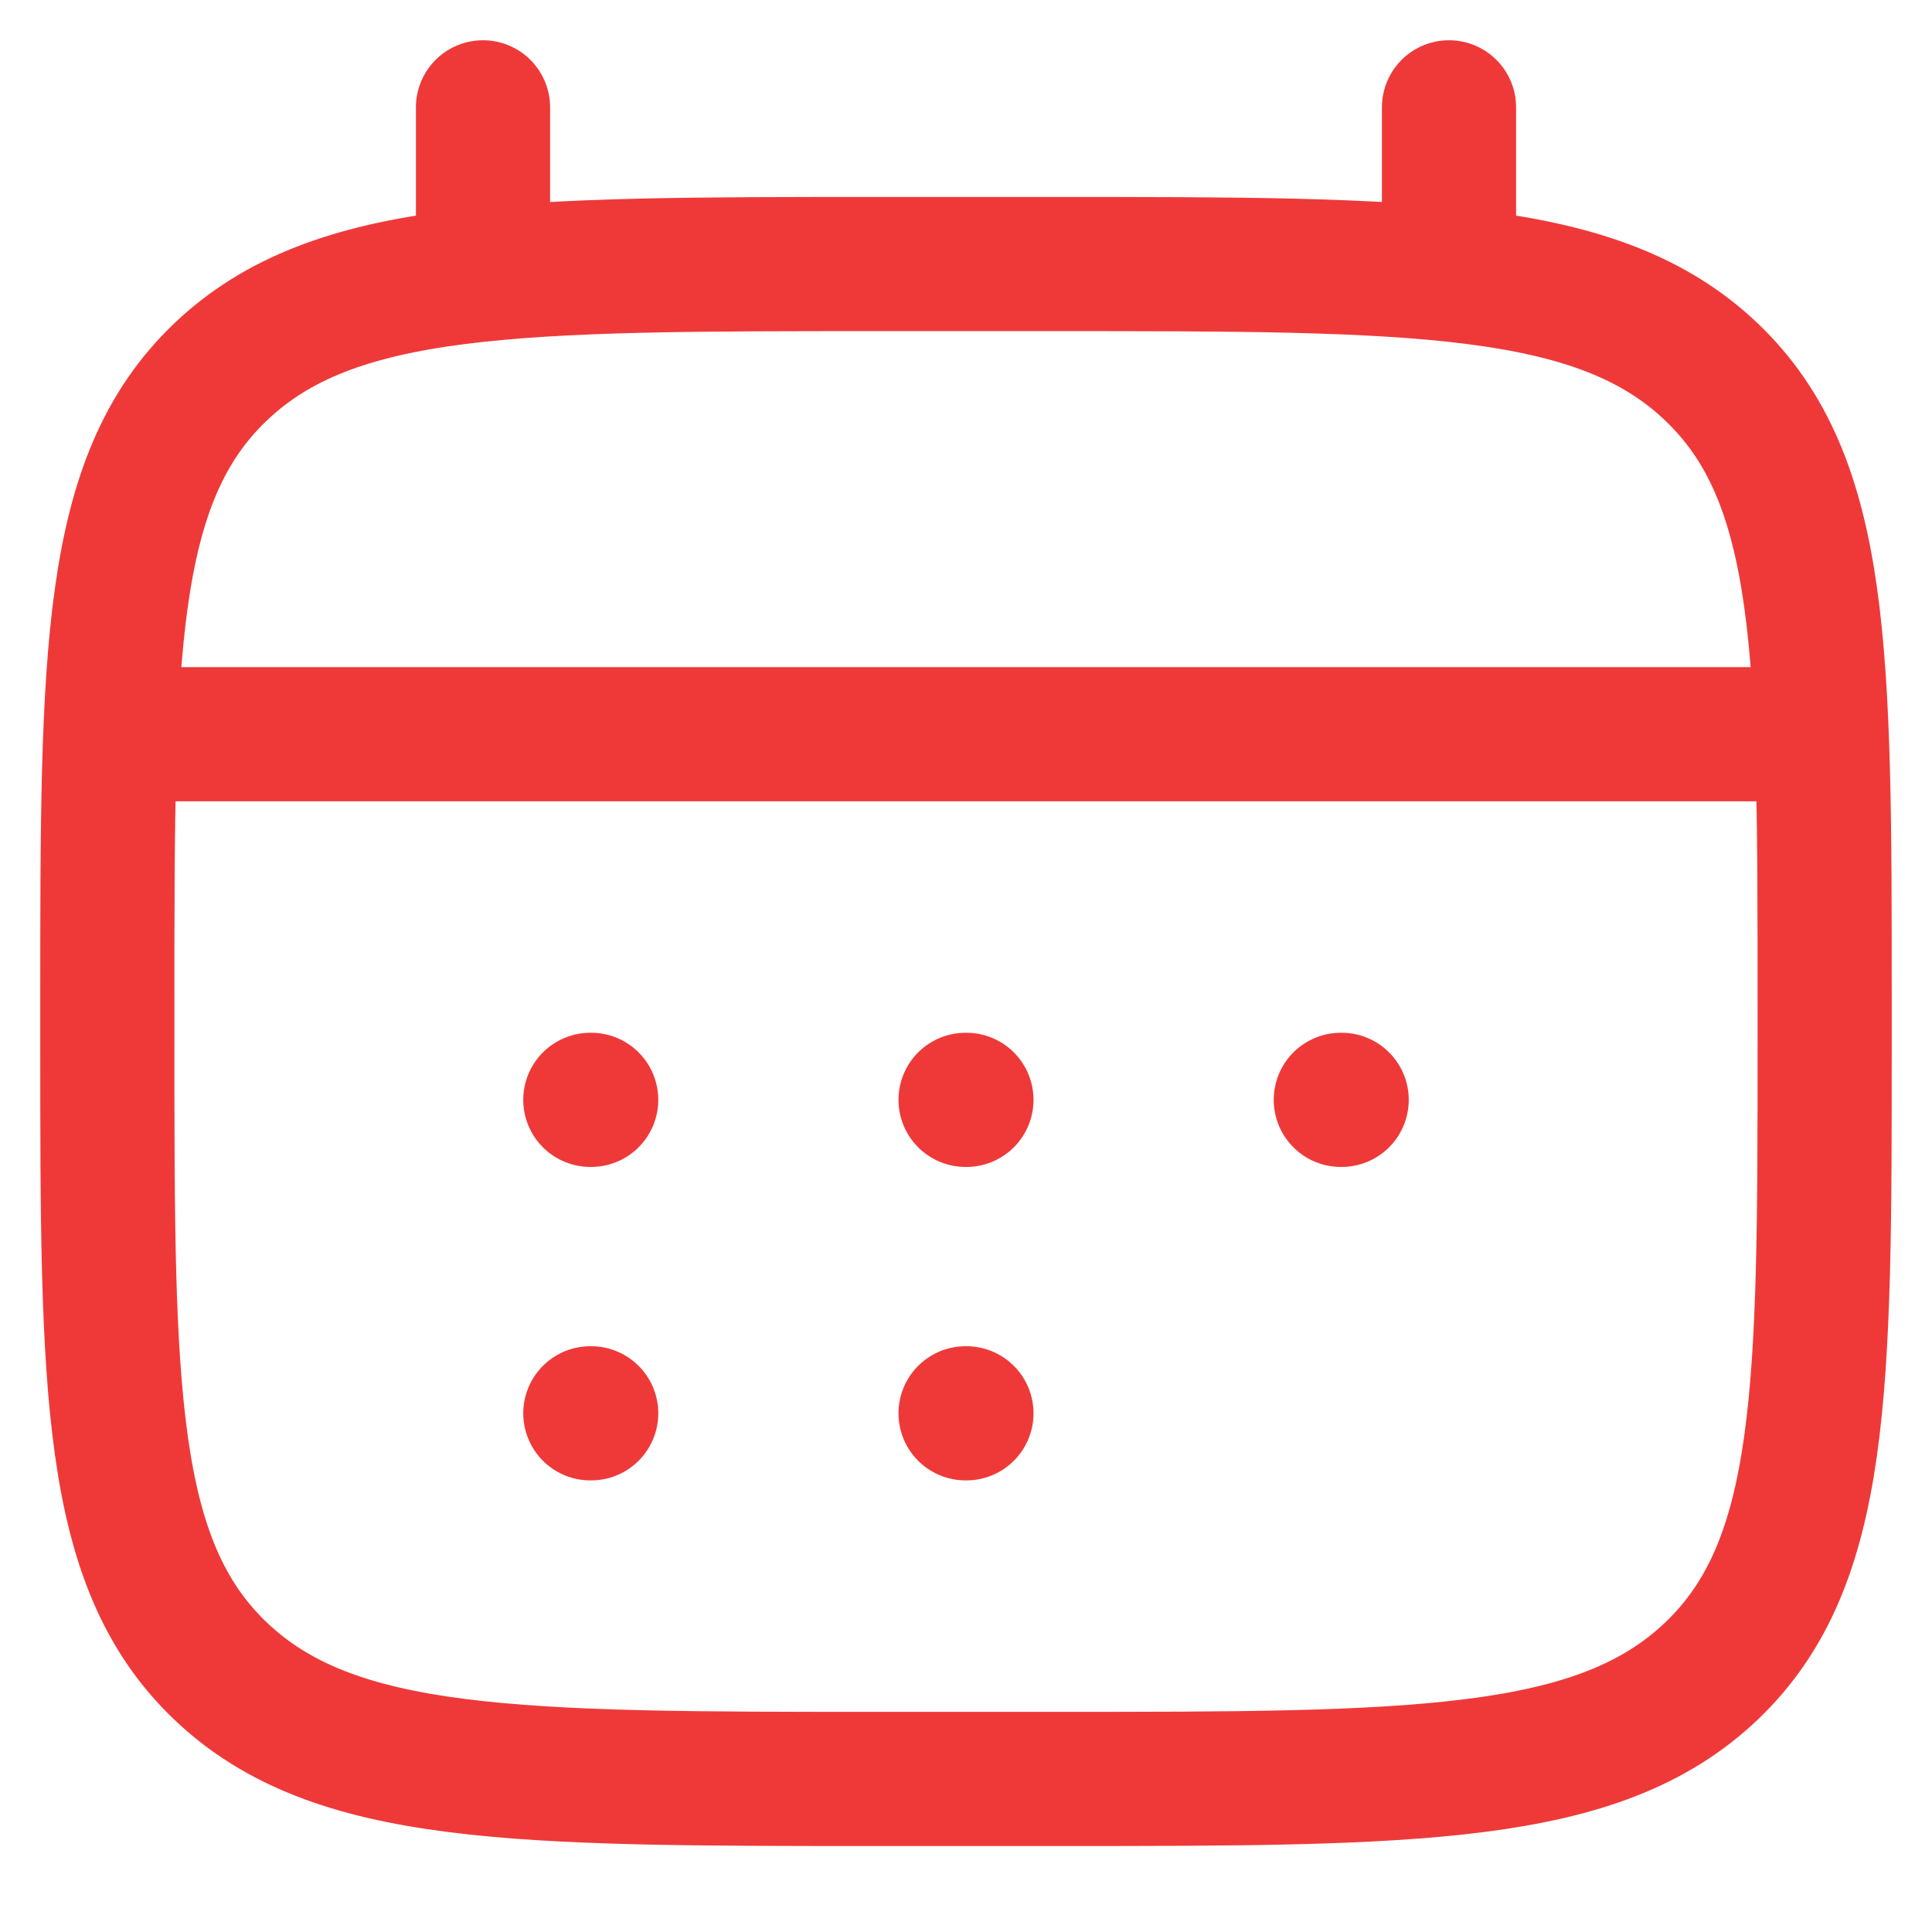 <svg width="36" height="36" viewBox="0 0 36 36" fill="none" xmlns="http://www.w3.org/2000/svg">
<path d="M27 2V4.92M9 2V4.92" stroke="#EF3939" stroke-width="2.5" stroke-linecap="round" stroke-linejoin="round"/>
<path d="M17.992 20.494H18.008M17.992 26.335H18.008M24.984 20.494H25M11 20.494H11.016M11 26.335H11.016" stroke="#EF3939" stroke-width="2.5" stroke-linecap="round" stroke-linejoin="round"/>
<path d="M2 18.653C2 12.179 2 8.942 4.109 6.931C6.218 4.92 9.612 4.92 16.4 4.92H19.6C26.388 4.92 29.782 4.92 31.891 6.931C34 8.942 34 12.179 34 18.653V19.416C34 25.889 34 29.126 31.891 31.137C29.782 33.148 26.388 33.148 19.6 33.148H16.4C9.612 33.148 6.218 33.148 4.109 31.137C2 29.126 2 25.889 2 19.416V18.653Z" stroke="#EF3939" stroke-width="2.5" stroke-linecap="round" stroke-linejoin="round"/>
<path d="M3 13.681L33 13.681" stroke="#EF3939" stroke-width="2.5" stroke-linecap="round" stroke-linejoin="round"/>
</svg>
